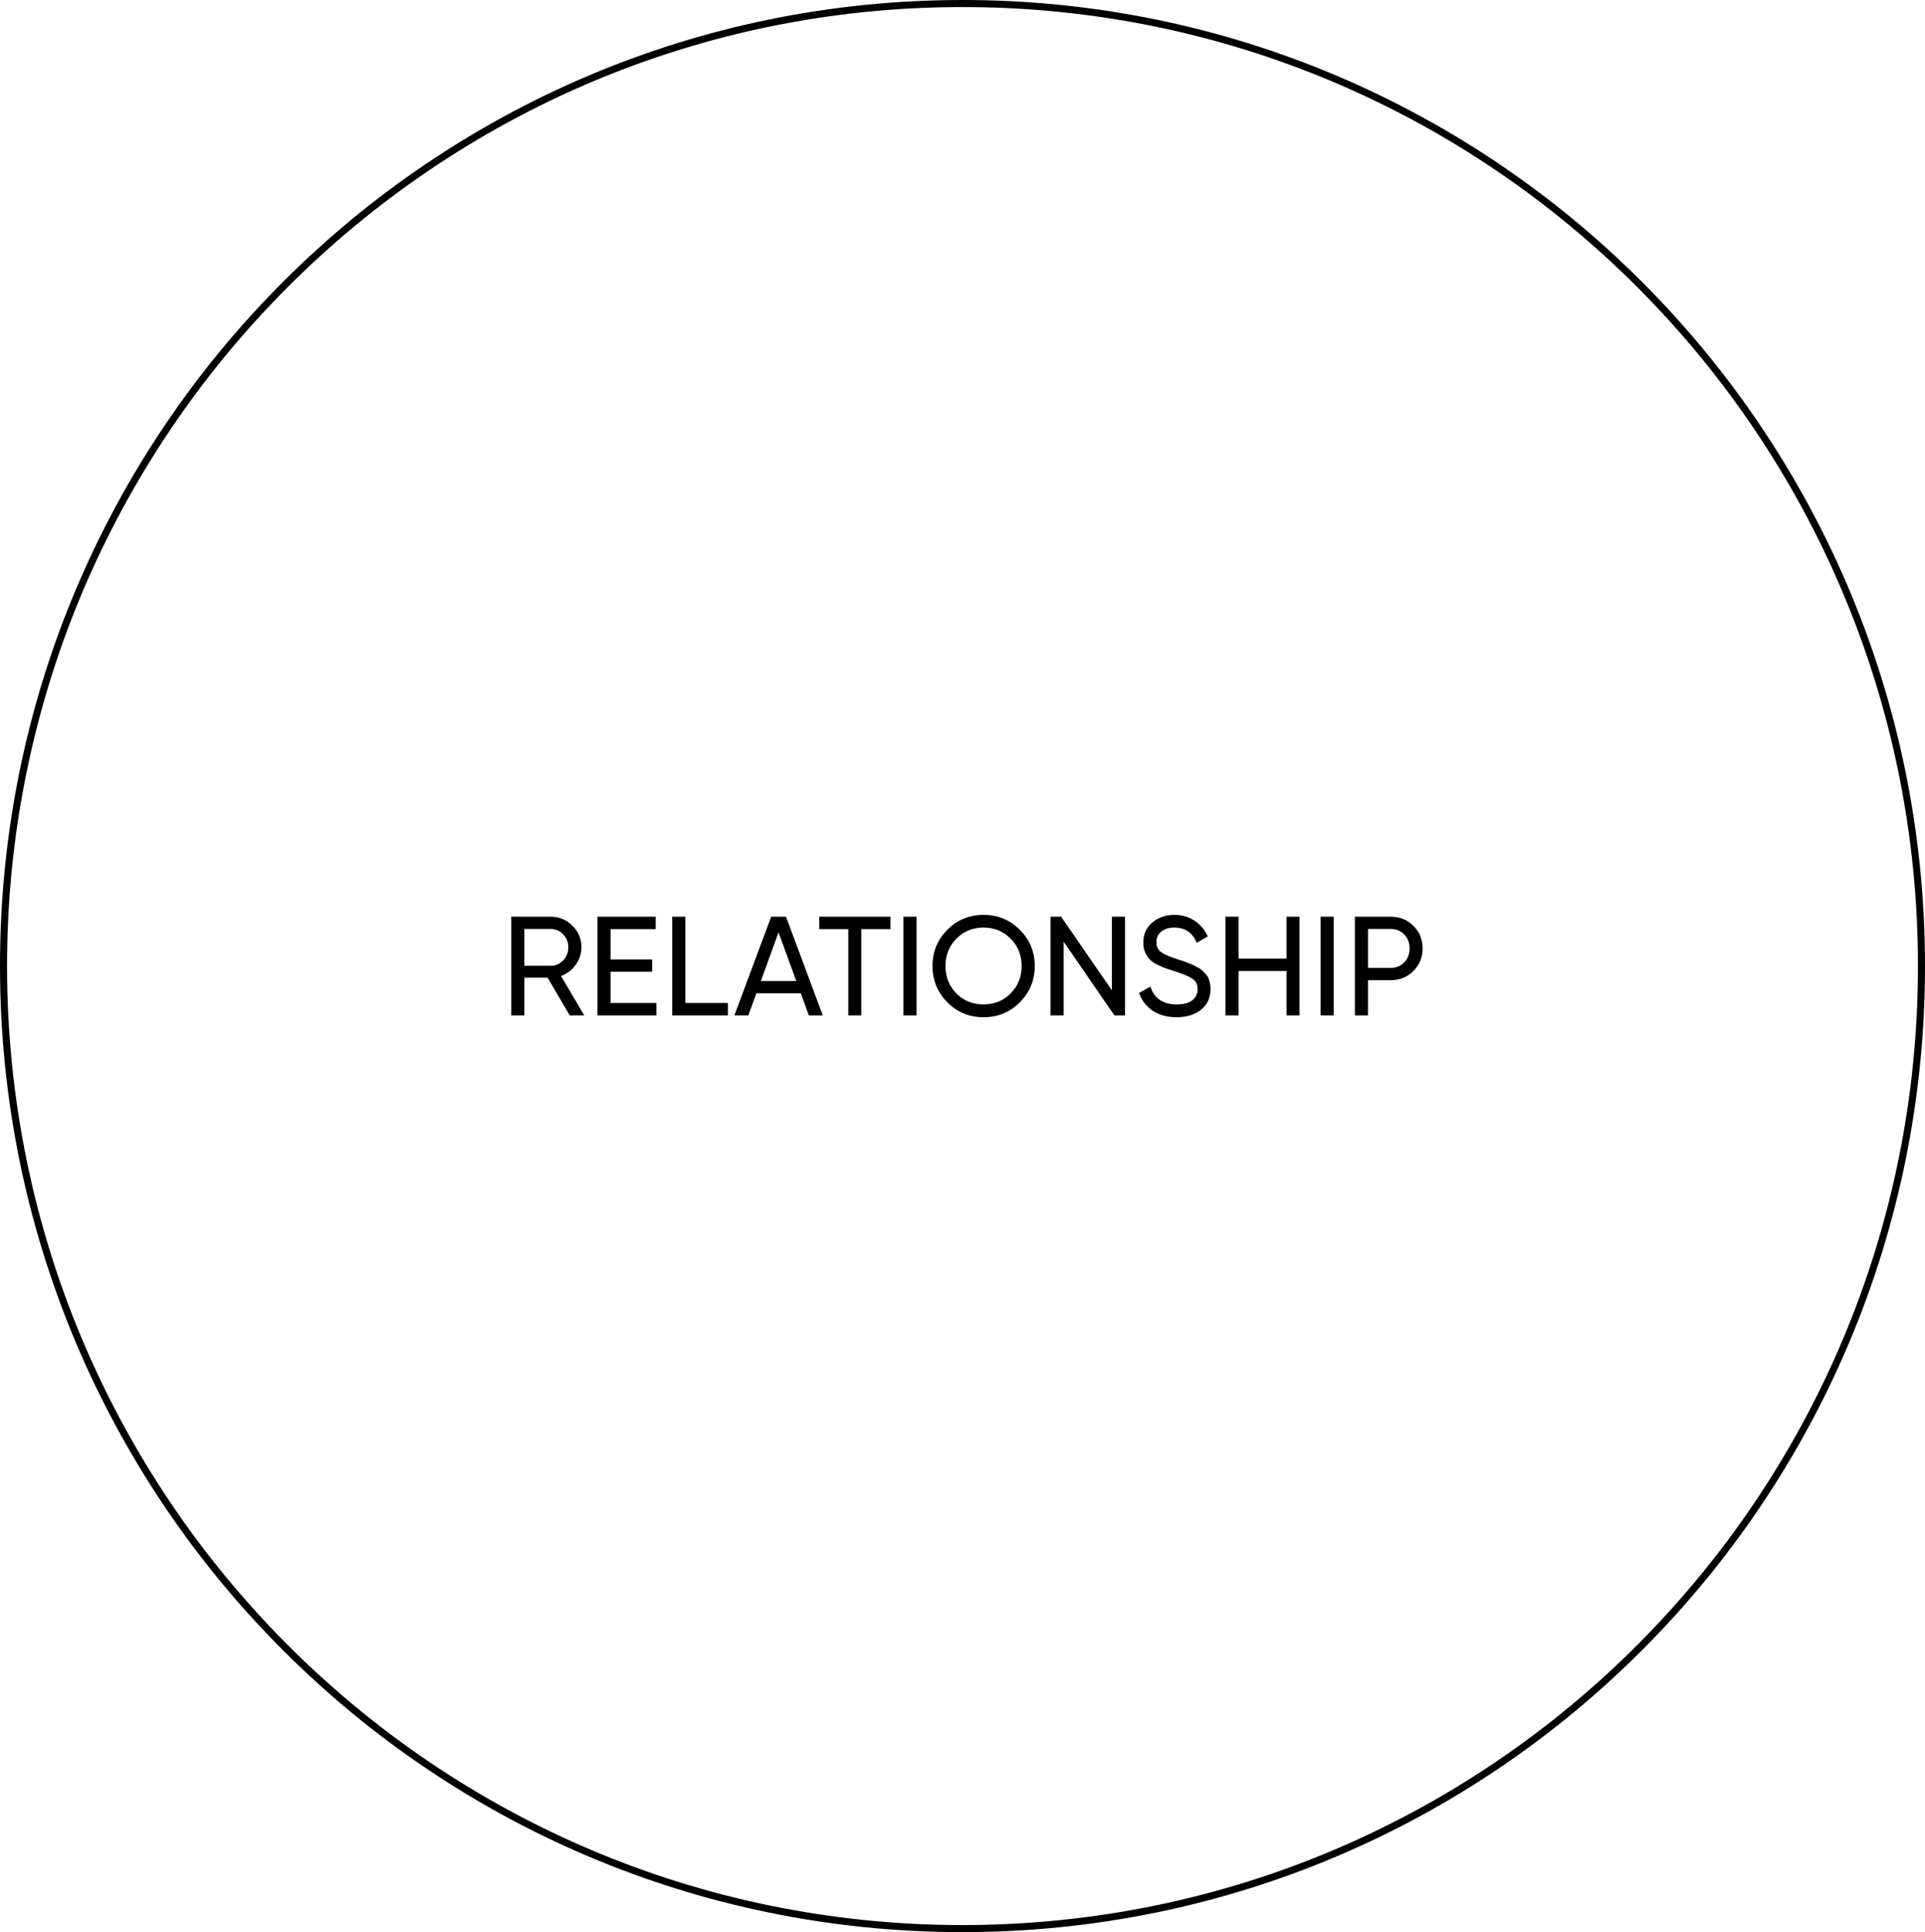 <?xml version="1.0" encoding="UTF-8"?> <svg xmlns="http://www.w3.org/2000/svg" width="273" height="274" viewBox="0 0 273 274" fill="none"> <path d="M272.5 137C272.5 212.389 211.609 273.5 136.5 273.5C61.391 273.5 0.5 212.389 0.5 137C0.5 61.611 61.391 0.5 136.5 0.5C211.609 0.5 272.5 61.611 272.5 137Z" stroke="black"></path> <path d="M80.8 144L77.66 138.64H74.36V144H72.5V130H78.1C79.3 130 80.327 130.427 81.18 131.28C82.033 132.12 82.46 133.14 82.46 134.34C82.46 135.247 82.187 136.073 81.64 136.82C81.107 137.567 80.413 138.093 79.56 138.4L82.86 144H80.8ZM74.36 131.74V136.96H78.1C78.793 136.96 79.38 136.707 79.86 136.2C80.353 135.68 80.6 135.06 80.6 134.34C80.6 133.62 80.353 133.007 79.86 132.5C79.38 131.993 78.793 131.74 78.1 131.74H74.36ZM86.587 142.24H93.087V144H84.727V130H92.987V131.76H86.587V136.06H92.487V137.8H86.587V142.24ZM97.192 142.24H103.232V144H95.332V130H97.192V142.24ZM114.708 144L113.568 140.86H107.268L106.128 144H104.148L109.368 130H111.468L116.688 144H114.708ZM107.908 139.12H112.928L110.408 132.22L107.908 139.12ZM126.284 130V131.76H122.144V144H120.304V131.76H116.184V130H126.284ZM128.125 130H129.985V144H128.125V130ZM144.628 142.14C143.228 143.553 141.515 144.26 139.488 144.26C137.462 144.26 135.748 143.553 134.348 142.14C132.948 140.727 132.248 139.013 132.248 137C132.248 134.973 132.948 133.26 134.348 131.86C135.748 130.447 137.462 129.74 139.488 129.74C141.515 129.74 143.228 130.447 144.628 131.86C146.042 133.26 146.748 134.973 146.748 137C146.748 139.013 146.042 140.727 144.628 142.14ZM135.628 140.88C136.668 141.92 137.955 142.44 139.488 142.44C141.022 142.44 142.302 141.92 143.328 140.88C144.368 139.827 144.888 138.533 144.888 137C144.888 135.453 144.368 134.16 143.328 133.12C142.302 132.067 141.022 131.54 139.488 131.54C137.955 131.54 136.668 132.067 135.628 133.12C134.602 134.16 134.088 135.453 134.088 137C134.088 138.533 134.602 139.827 135.628 140.88ZM157.684 130H159.544V144H158.044L150.844 133.54V144H148.984V130H150.484L157.684 140.44V130ZM166.844 144.26C165.538 144.26 164.418 143.953 163.484 143.34C162.564 142.727 161.918 141.887 161.544 140.82L163.144 139.9C163.691 141.593 164.938 142.44 166.884 142.44C167.844 142.44 168.578 142.247 169.084 141.86C169.591 141.46 169.844 140.933 169.844 140.28C169.844 139.613 169.591 139.113 169.084 138.78C168.578 138.447 167.731 138.093 166.544 137.72C165.958 137.533 165.511 137.387 165.204 137.28C164.898 137.16 164.511 136.987 164.044 136.76C163.591 136.52 163.251 136.28 163.024 136.04C162.798 135.787 162.591 135.46 162.404 135.06C162.231 134.66 162.144 134.207 162.144 133.7C162.144 132.487 162.571 131.527 163.424 130.82C164.278 130.1 165.318 129.74 166.544 129.74C167.651 129.74 168.611 130.02 169.424 130.58C170.251 131.14 170.871 131.88 171.284 132.8L169.724 133.7C169.124 132.26 168.064 131.54 166.544 131.54C165.784 131.54 165.171 131.727 164.704 132.1C164.238 132.473 164.004 132.98 164.004 133.62C164.004 134.233 164.224 134.7 164.664 135.02C165.104 135.34 165.864 135.673 166.944 136.02C167.331 136.14 167.604 136.227 167.764 136.28C167.924 136.333 168.171 136.427 168.504 136.56C168.851 136.693 169.104 136.8 169.264 136.88C169.424 136.96 169.638 137.073 169.904 137.22C170.184 137.367 170.391 137.507 170.524 137.64C170.658 137.773 170.811 137.94 170.984 138.14C171.171 138.327 171.304 138.52 171.384 138.72C171.464 138.92 171.531 139.153 171.584 139.42C171.651 139.673 171.684 139.947 171.684 140.24C171.684 141.467 171.238 142.447 170.344 143.18C169.451 143.9 168.284 144.26 166.844 144.26ZM182.449 130H184.289V144H182.449V137.7H175.649V144H173.789V130H175.649V135.94H182.449V130ZM187.285 130H189.145V144H187.285V130ZM197.228 130C198.522 130 199.595 130.433 200.448 131.3C201.315 132.153 201.748 133.22 201.748 134.5C201.748 135.767 201.315 136.833 200.448 137.7C199.595 138.567 198.522 139 197.228 139H194.008V144H192.148V130H197.228ZM197.228 137.26C198.002 137.26 198.642 137 199.148 136.48C199.655 135.947 199.908 135.287 199.908 134.5C199.908 133.7 199.655 133.04 199.148 132.52C198.642 132 198.002 131.74 197.228 131.74H194.008V137.26H197.228Z" fill="black"></path> </svg> 